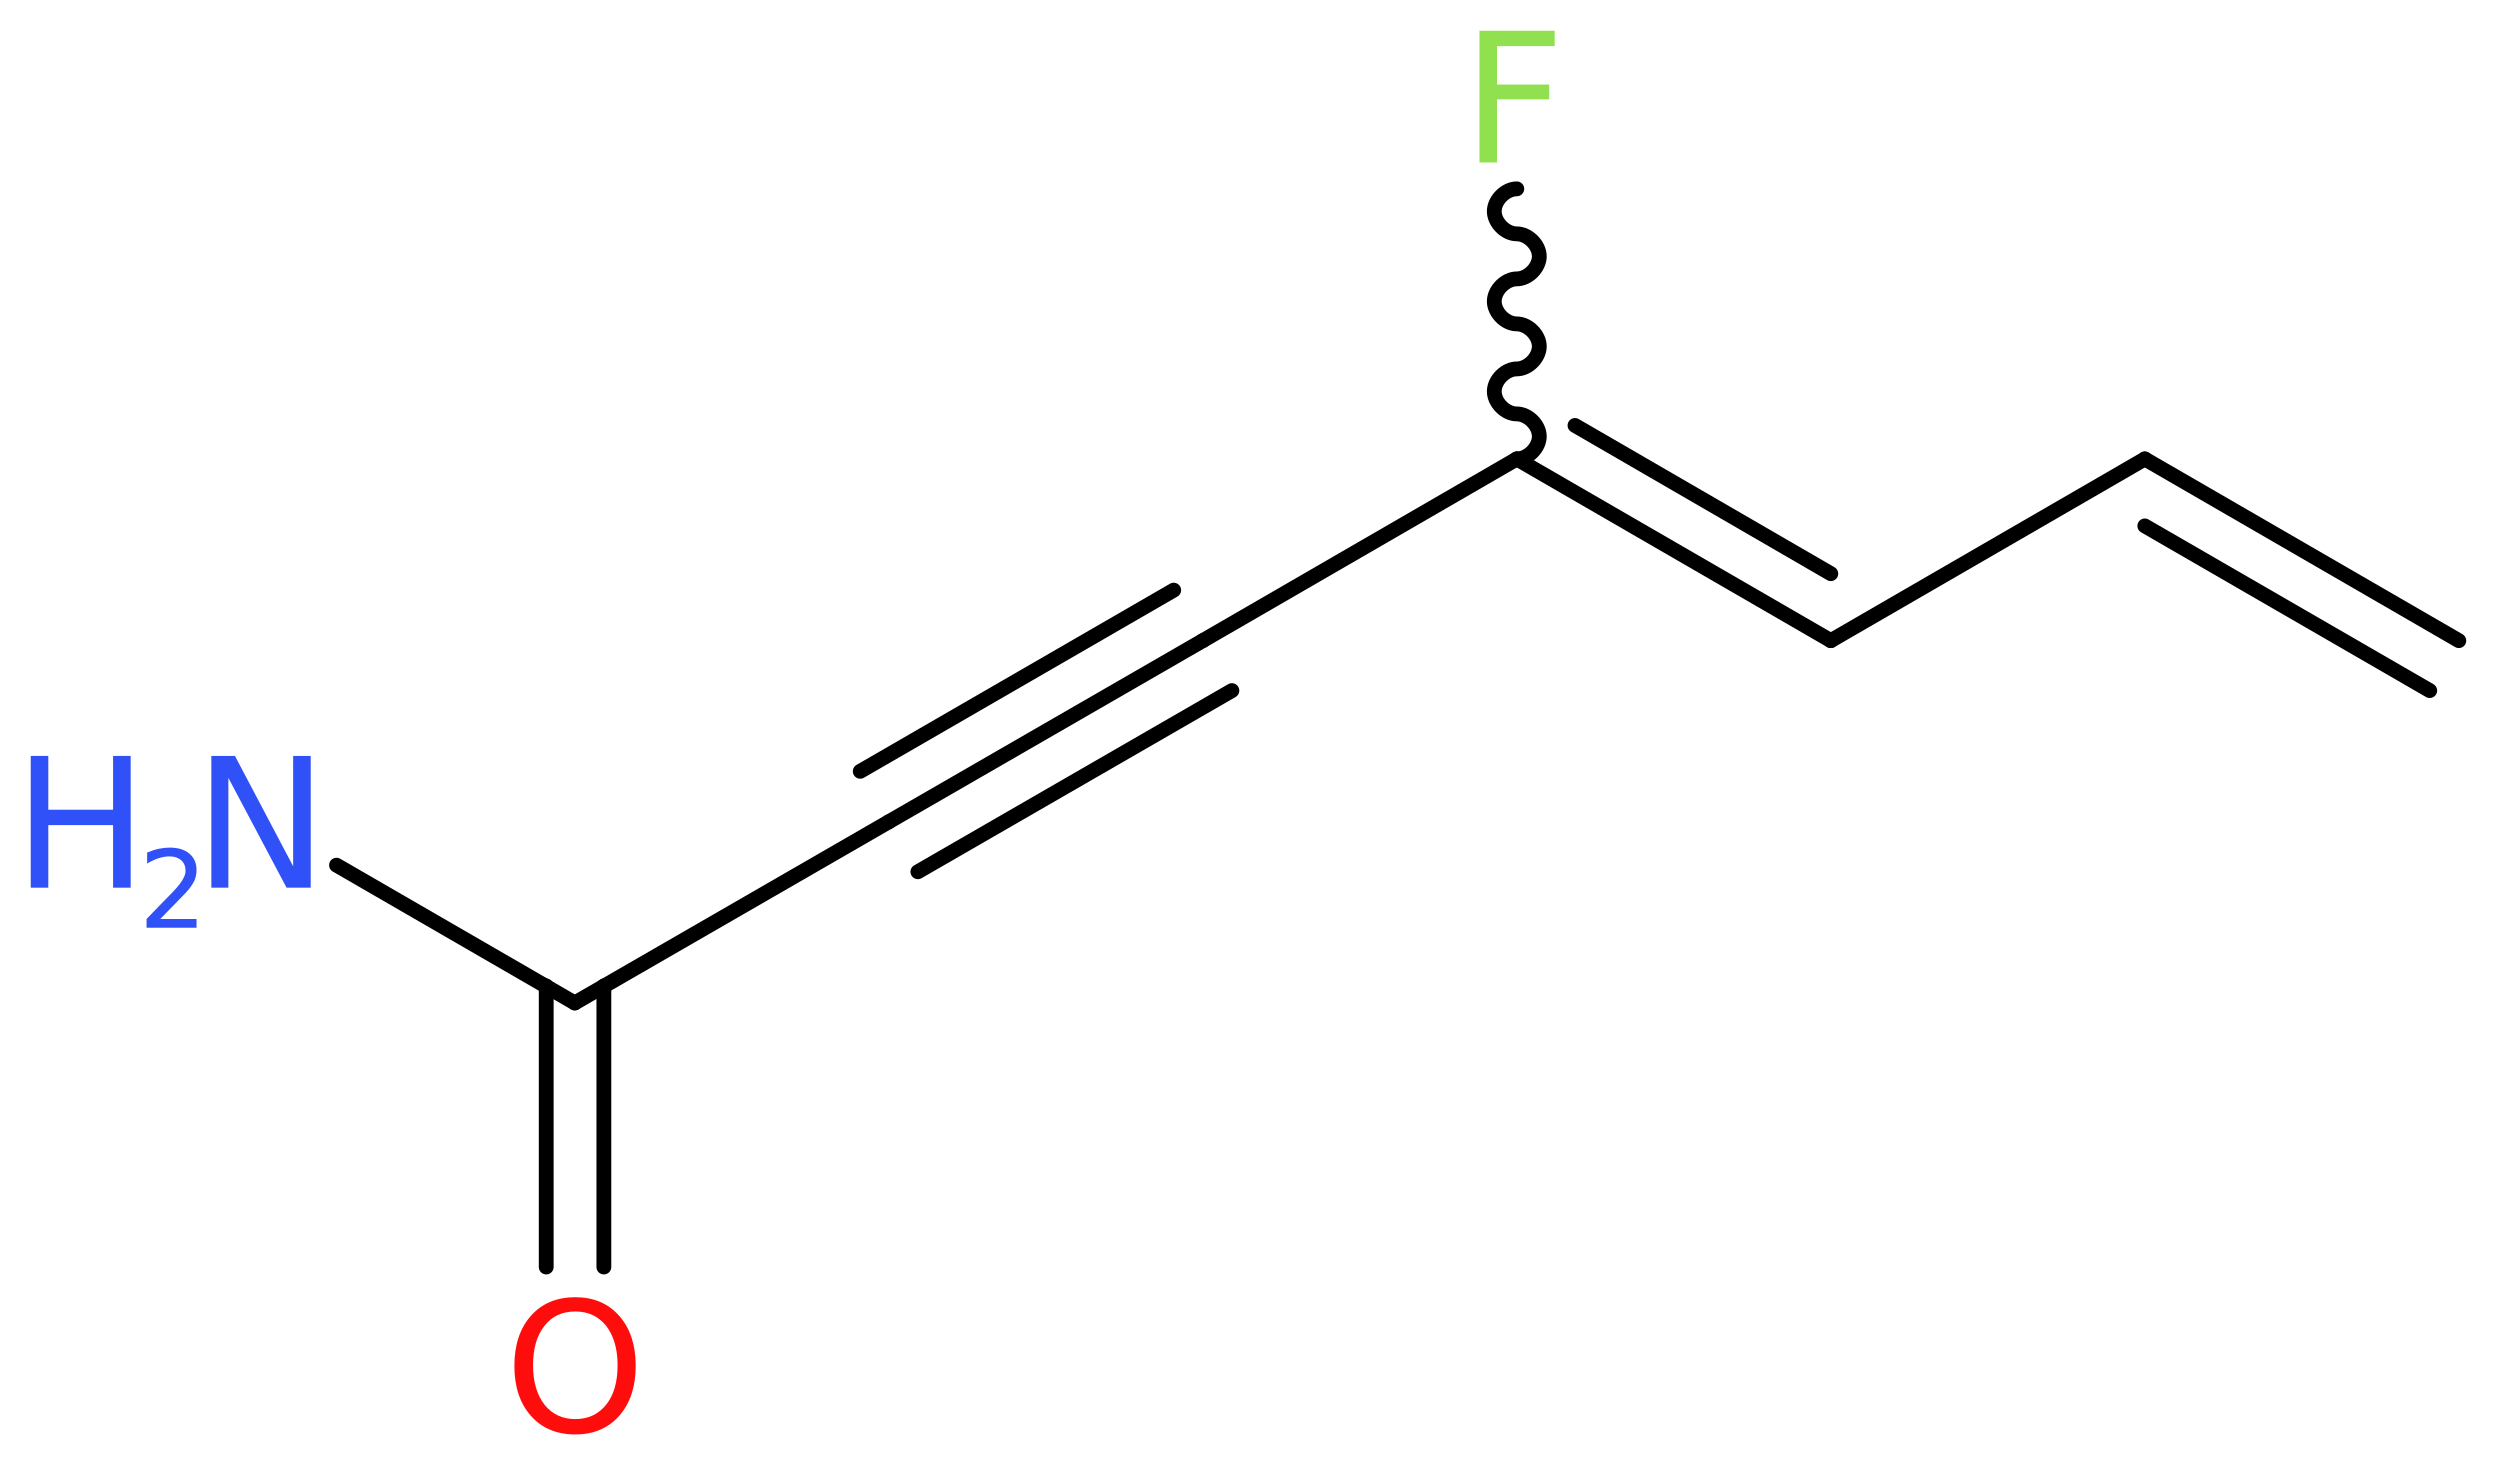 <?xml version='1.0' encoding='UTF-8'?>
<!DOCTYPE svg PUBLIC "-//W3C//DTD SVG 1.1//EN" "http://www.w3.org/Graphics/SVG/1.1/DTD/svg11.dtd">
<svg version='1.2' xmlns='http://www.w3.org/2000/svg' xmlns:xlink='http://www.w3.org/1999/xlink' width='45.54mm' height='26.68mm' viewBox='0 0 45.54 26.68'>
  <desc>Generated by the Chemistry Development Kit (http://github.com/cdk)</desc>
  <g stroke-linecap='round' stroke-linejoin='round' stroke='#000000' stroke-width='.27' fill='#3050F8'>
    <rect x='.0' y='.0' width='46.0' height='27.0' fill='#FFFFFF' stroke='none'/>
    <g id='mol1' class='mol'>
      <g id='mol1bnd1' class='bond'>
        <line x1='39.07' y1='8.36' x2='44.79' y2='11.67'/>
        <line x1='39.07' y1='9.58' x2='44.26' y2='12.58'/>
      </g>
      <line id='mol1bnd2' class='bond' x1='39.07' y1='8.36' x2='33.35' y2='11.67'/>
      <g id='mol1bnd3' class='bond'>
        <line x1='33.35' y1='11.67' x2='27.63' y2='8.36'/>
        <line x1='33.35' y1='10.45' x2='28.69' y2='7.75'/>
      </g>
      <path id='mol1bnd4' class='bond' d='M27.63 8.36c.21 .0 .41 -.21 .41 -.41c.0 -.21 -.21 -.41 -.41 -.41c-.21 .0 -.41 -.21 -.41 -.41c.0 -.21 .21 -.41 .41 -.41c.21 .0 .41 -.21 .41 -.41c.0 -.21 -.21 -.41 -.41 -.41c-.21 .0 -.41 -.21 -.41 -.41c.0 -.21 .21 -.41 .41 -.41c.21 .0 .41 -.21 .41 -.41c.0 -.21 -.21 -.41 -.41 -.41c-.21 .0 -.41 -.21 -.41 -.41c.0 -.21 .21 -.41 .41 -.41' fill='none' stroke='#000000' stroke-width='.27'/>
      <line id='mol1bnd5' class='bond' x1='27.63' y1='8.36' x2='21.91' y2='11.67'/>
      <g id='mol1bnd6' class='bond'>
        <line x1='21.91' y1='11.67' x2='16.19' y2='14.97'/>
        <line x1='22.44' y1='12.58' x2='16.72' y2='15.88'/>
        <line x1='21.38' y1='10.75' x2='15.67' y2='14.05'/>
      </g>
      <line id='mol1bnd7' class='bond' x1='16.19' y1='14.97' x2='10.47' y2='18.27'/>
      <line id='mol1bnd8' class='bond' x1='10.47' y1='18.27' x2='6.13' y2='15.76'/>
      <g id='mol1bnd9' class='bond'>
        <line x1='11.0' y1='17.96' x2='11.0' y2='23.08'/>
        <line x1='9.95' y1='17.96' x2='9.95' y2='23.08'/>
      </g>
      <path id='mol1atm5' class='atom' d='M26.94 .56h1.38v.28h-1.05v.7h.95v.27h-.95v1.15h-.32v-2.4z' stroke='none' fill='#90E050'/>
      <g id='mol1atm9' class='atom'>
        <path d='M3.85 13.77h.43l1.06 2.01v-2.01h.32v2.4h-.44l-1.06 -2.0v2.0h-.31v-2.4z' stroke='none'/>
        <path d='M.56 13.77h.32v.98h1.18v-.98h.32v2.4h-.32v-1.14h-1.18v1.14h-.32v-2.4z' stroke='none'/>
        <path d='M2.9 16.74h.68v.16h-.91v-.16q.11 -.11 .3 -.31q.19 -.19 .24 -.25q.09 -.1 .13 -.18q.04 -.07 .04 -.14q.0 -.12 -.08 -.19q-.08 -.07 -.21 -.07q-.09 .0 -.19 .03q-.1 .03 -.22 .1v-.2q.12 -.05 .22 -.07q.1 -.02 .19 -.02q.23 .0 .36 .11q.13 .11 .13 .3q.0 .09 -.03 .17q-.03 .08 -.12 .19q-.02 .03 -.15 .16q-.13 .13 -.36 .37z' stroke='none'/>
      </g>
      <path id='mol1atm10' class='atom' d='M10.48 23.89q-.36 .0 -.56 .26q-.21 .26 -.21 .72q.0 .45 .21 .72q.21 .26 .56 .26q.35 .0 .56 -.26q.21 -.26 .21 -.72q.0 -.45 -.21 -.72q-.21 -.26 -.56 -.26zM10.48 23.63q.5 .0 .8 .34q.3 .34 .3 .91q.0 .57 -.3 .91q-.3 .34 -.8 .34q-.51 .0 -.81 -.34q-.3 -.34 -.3 -.91q.0 -.57 .3 -.91q.3 -.34 .81 -.34z' stroke='none' fill='#FF0D0D'/>
    </g>
  </g>
</svg>
